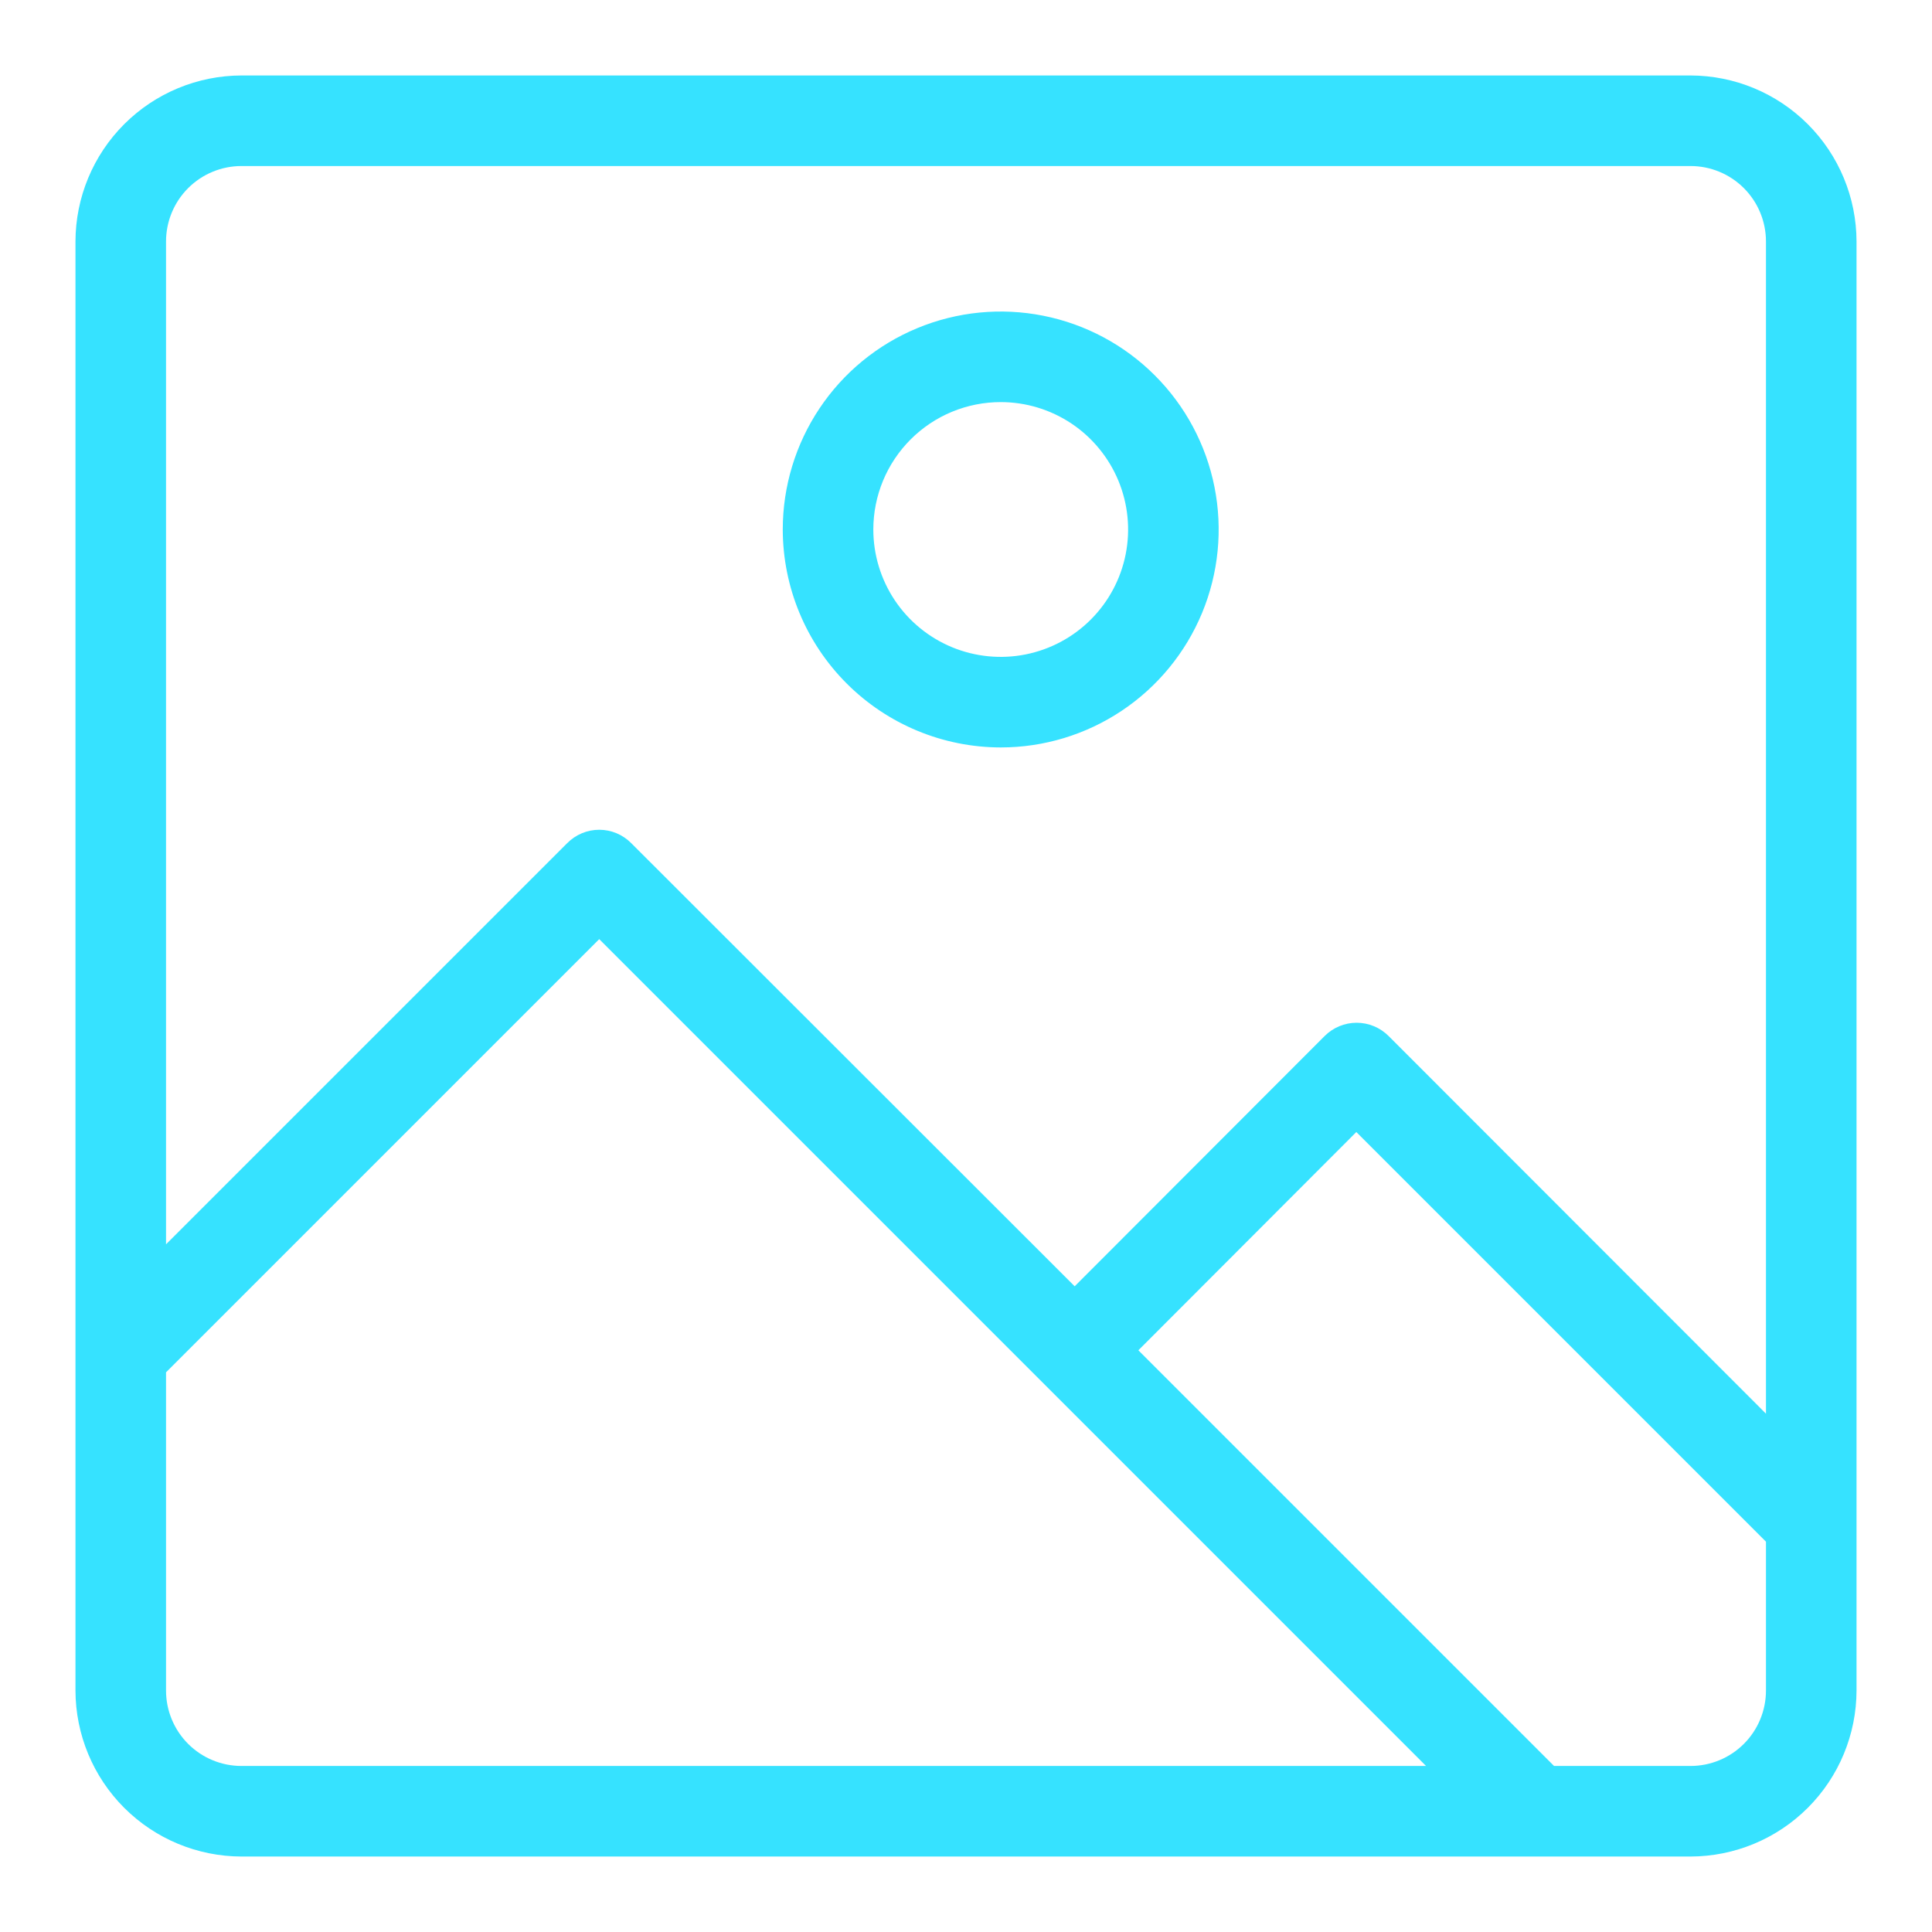<svg width="64" height="64" viewBox="0 0 64 64" fill="none" xmlns="http://www.w3.org/2000/svg"><path d="M56 2.5H8C6.542 2.503 5.145 3.083 4.114 4.114C3.083 5.145 2.503 6.542 2.5 8V56C2.503 57.458 3.083 58.855 4.114 59.886C5.145 60.917 6.542 61.497 8 61.5H56C57.458 61.497 58.855 60.917 59.886 59.886C60.917 58.855 61.497 57.458 61.5 56V8C61.497 6.542 60.917 5.145 59.886 4.114C58.855 3.083 57.458 2.503 56 2.5V2.5ZM8 5.5H56C56.663 5.5 57.299 5.763 57.768 6.232C58.237 6.701 58.5 7.337 58.5 8V46.83L46 34.32C45.719 34.039 45.338 33.88 44.94 33.88C44.542 33.88 44.161 34.039 43.88 34.32L35.6 42.61L20.91 27.93C20.771 27.79 20.606 27.678 20.424 27.602C20.242 27.526 20.047 27.487 19.85 27.487C19.653 27.487 19.458 27.526 19.276 27.602C19.094 27.678 18.929 27.79 18.79 27.93L5.5 41.22V8C5.5 7.337 5.763 6.701 6.232 6.232C6.701 5.763 7.337 5.5 8 5.5V5.5ZM5.5 56V45.46L19.85 31.11L47.24 58.5H8C7.337 58.5 6.701 58.237 6.232 57.768C5.763 57.299 5.5 56.663 5.5 56V56ZM56 58.5H51.48L37.71 44.73L44.93 37.5L58.5 51.07V56C58.5 56.663 58.237 57.299 57.768 57.768C57.299 58.237 56.663 58.5 56 58.5V58.5Z" fill="#36E2FF"/><path d="M33.15 24.76C34.578 24.76 35.974 24.337 37.161 23.543C38.349 22.75 39.274 21.622 39.821 20.303C40.367 18.984 40.51 17.532 40.231 16.131C39.953 14.731 39.265 13.444 38.255 12.435C37.246 11.425 35.959 10.737 34.559 10.459C33.158 10.18 31.706 10.323 30.387 10.87C29.068 11.416 27.94 12.341 27.147 13.529C26.354 14.716 25.93 16.112 25.93 17.54C25.933 19.454 26.694 21.289 28.048 22.642C29.401 23.996 31.236 24.757 33.15 24.76V24.76ZM33.15 13.32C33.985 13.32 34.801 13.568 35.495 14.031C36.188 14.495 36.729 15.154 37.049 15.925C37.368 16.696 37.452 17.545 37.289 18.363C37.126 19.182 36.724 19.934 36.134 20.524C35.544 21.114 34.792 21.516 33.973 21.679C33.155 21.842 32.306 21.758 31.535 21.439C30.764 21.119 30.105 20.579 29.641 19.885C29.178 19.191 28.93 18.375 28.93 17.54C28.93 16.986 29.039 16.437 29.251 15.925C29.463 15.413 29.774 14.948 30.166 14.556C30.558 14.164 31.023 13.853 31.535 13.641C32.047 13.429 32.596 13.32 33.15 13.32V13.32Z" fill="#36E2FF"/></svg>